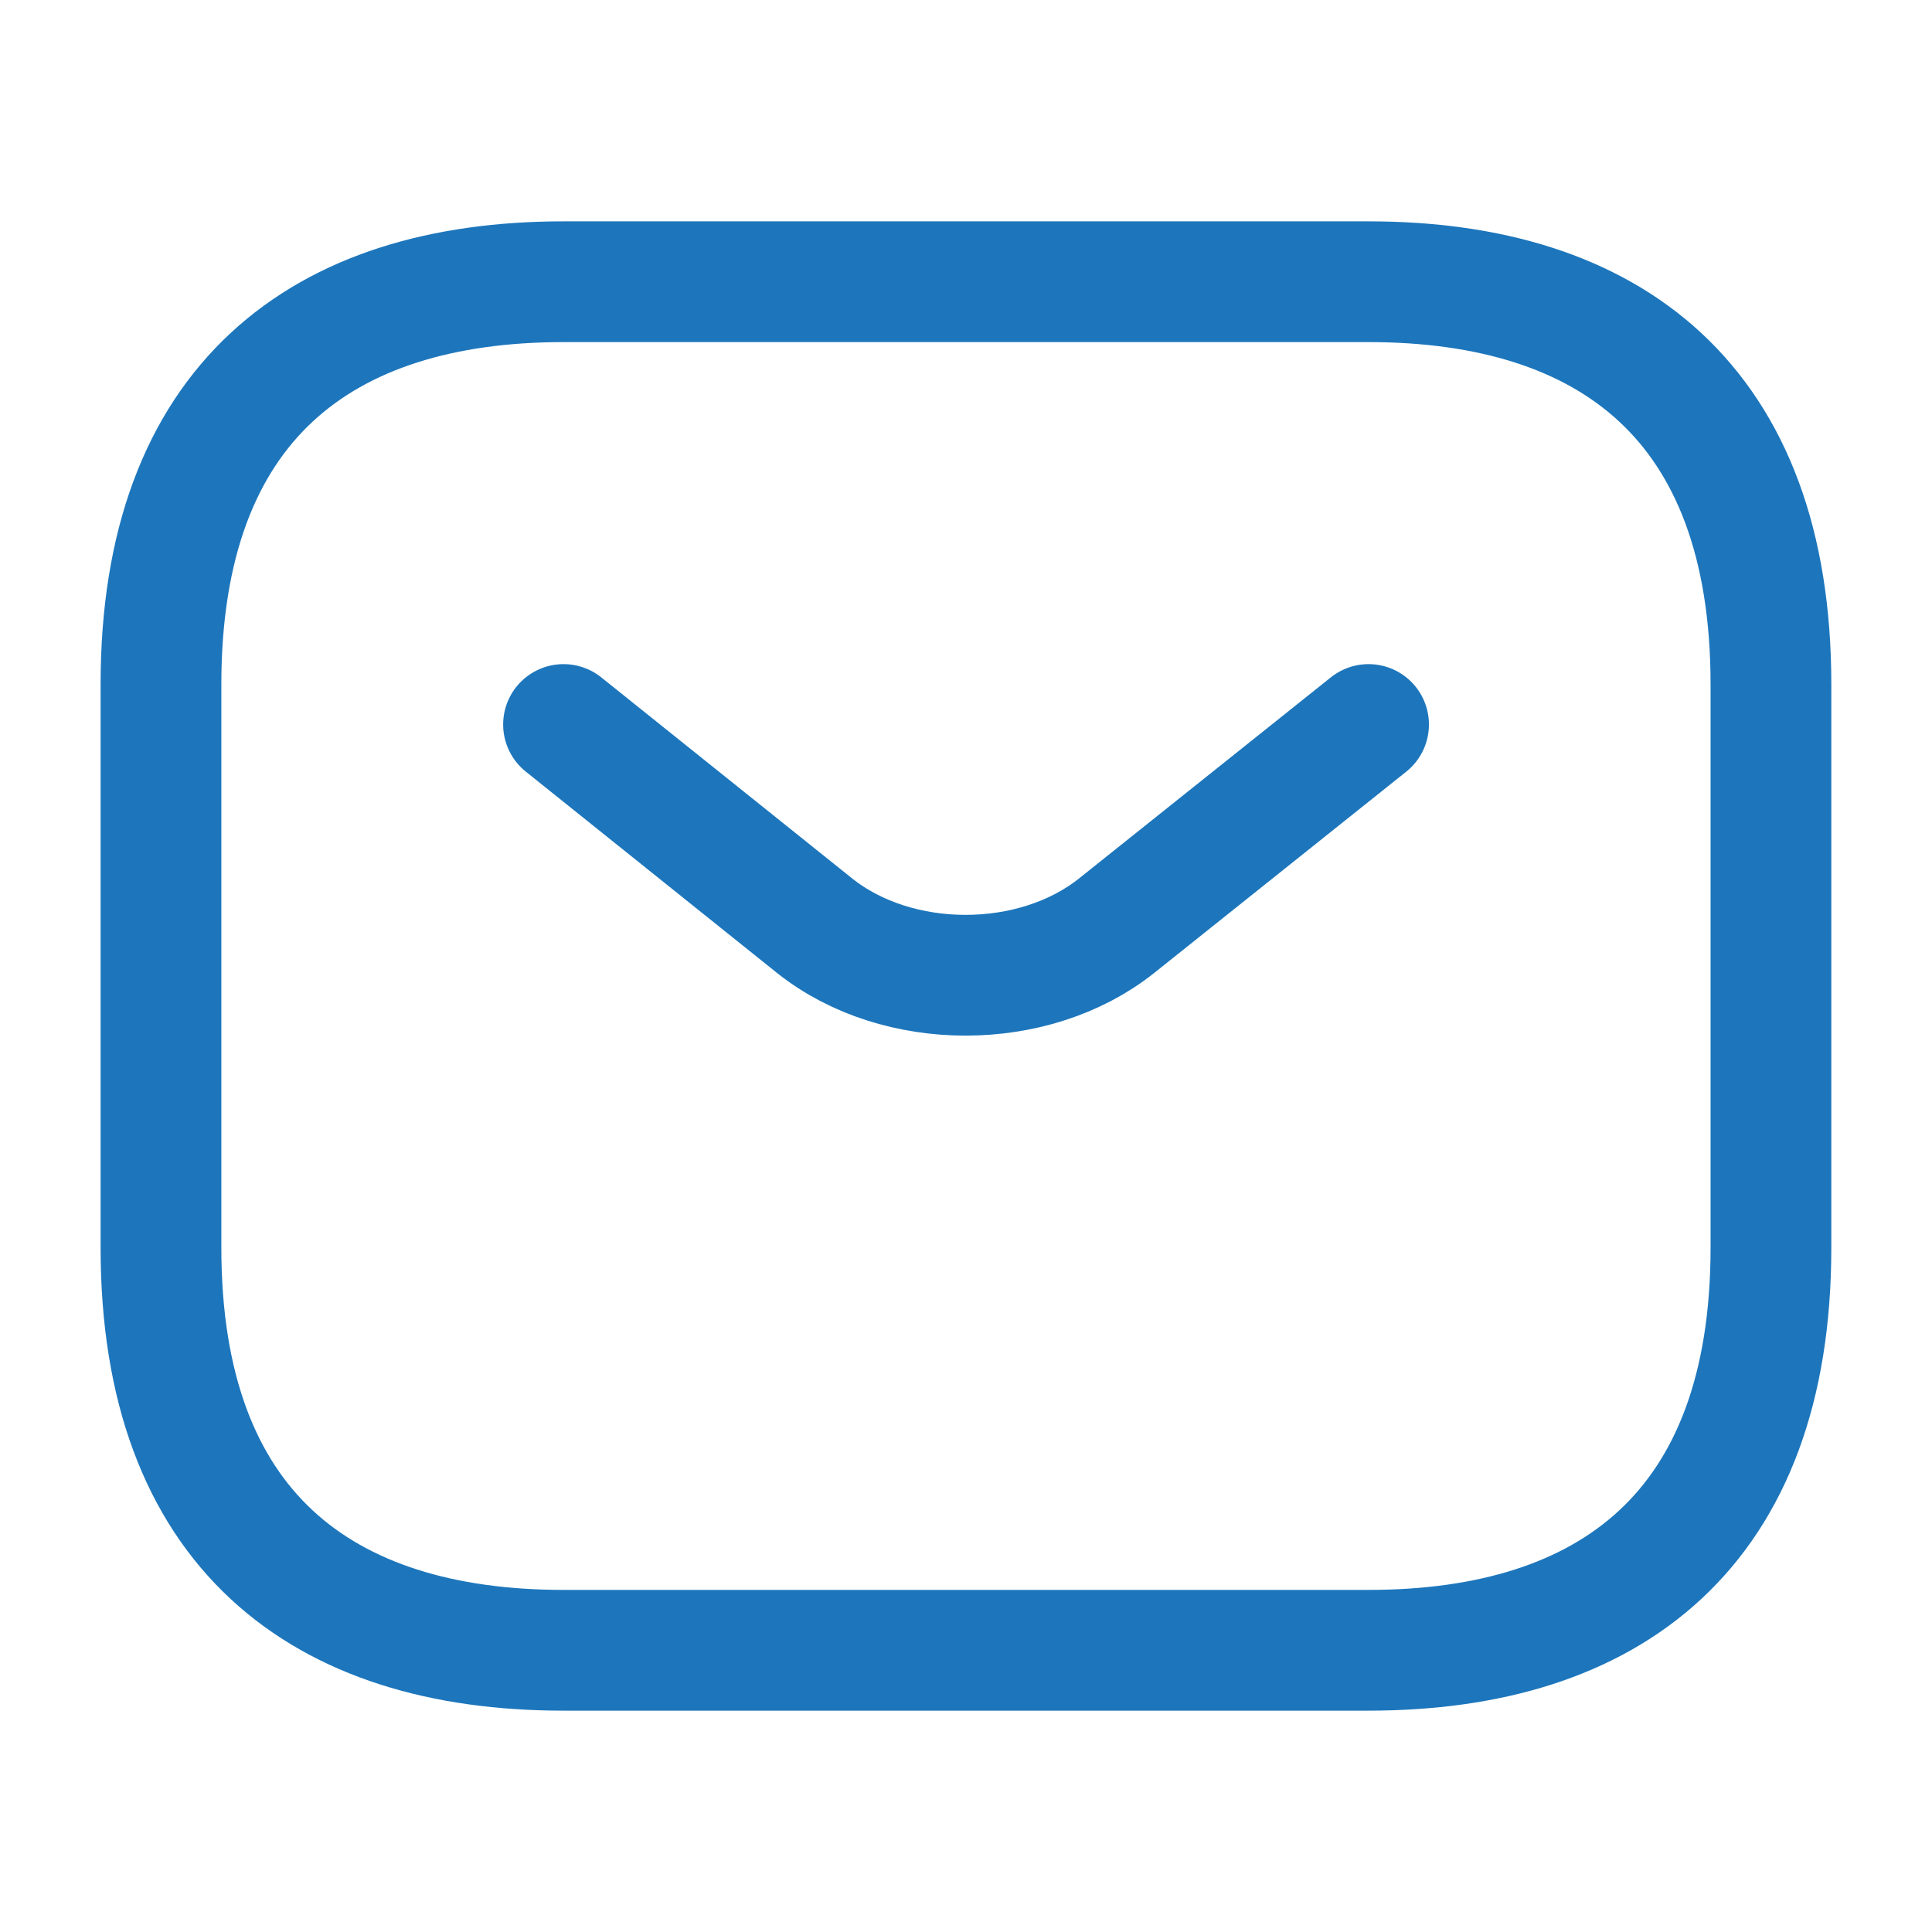 <svg width="22" height="22" viewBox="0 0 22 22" fill="none" xmlns="http://www.w3.org/2000/svg">
<g id="Property 1=vuesax, Property 2=linear, Property 3=Property 34">
<g id="vuesax/linear/sms">
<g id="sms">
<path id="Vector" d="M15.583 18.792H6.416C3.666 18.792 1.833 17.417 1.833 14.209V7.792C1.833 4.583 3.666 3.208 6.416 3.208H15.583C18.333 3.208 20.166 4.583 20.166 7.792V14.209C20.166 17.417 18.333 18.792 15.583 18.792Z" stroke="#1D76BC" stroke-width="1.375" stroke-miterlimit="10" stroke-linecap="round" stroke-linejoin="round"/>
<path id="Vector_2" d="M15.584 8.25L12.714 10.542C11.77 11.293 10.221 11.293 9.277 10.542L6.417 8.25" stroke="#1D76BC" stroke-width="1.375" stroke-miterlimit="10" stroke-linecap="round" stroke-linejoin="round"/>
</g>
</g>
</g>
</svg>

